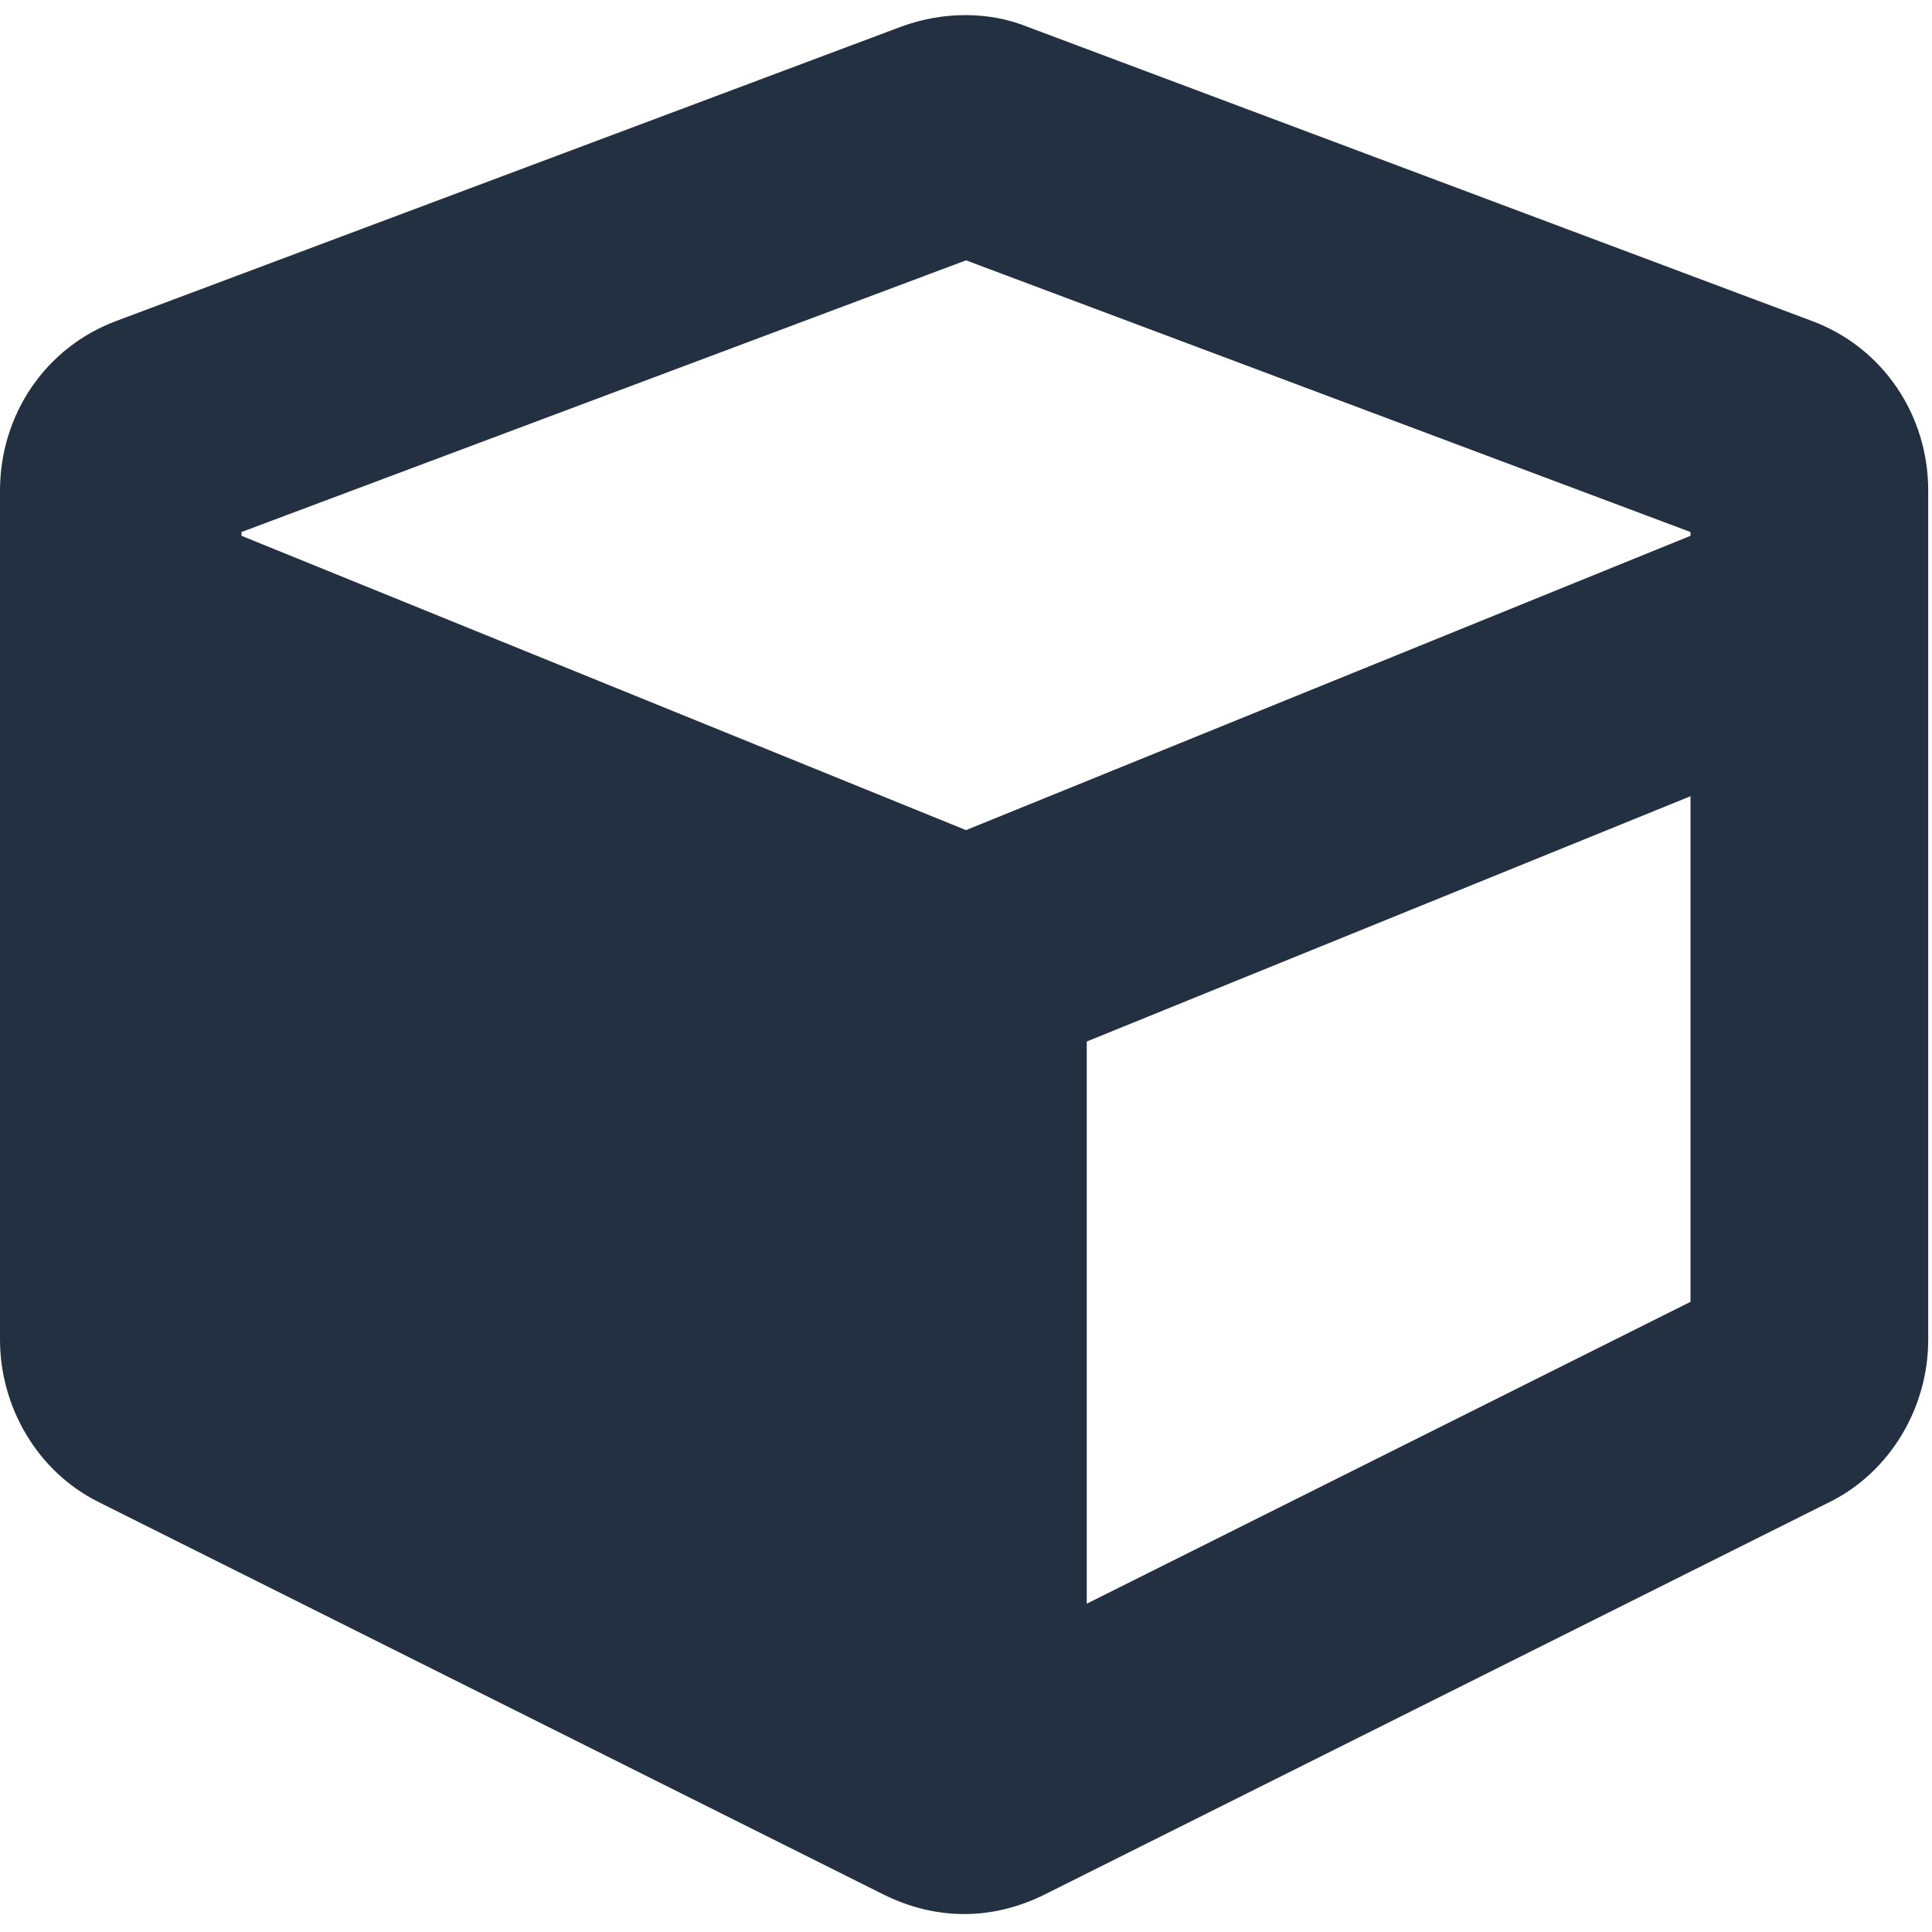 <svg width="24" height="24" viewBox="0 0 24 24" fill="none" xmlns="http://www.w3.org/2000/svg">
<path d="M11.203 0.328C11.719 0.141 12.281 0.141 12.75 0.328L22.5 3.984C23.391 4.312 23.953 5.156 23.953 6.094V16.641C23.953 17.484 23.484 18.281 22.734 18.656L12.984 23.531C12.328 23.859 11.625 23.859 10.969 23.531L1.219 18.656C0.469 18.281 0 17.484 0 16.641V6.094C0 5.156 0.562 4.312 1.453 3.984L11.203 0.328ZM12 3.234L3 6.609V6.656L12 10.312L21 6.656V6.609L12 3.234ZM13.5 19.922L21 16.172V9.891L13.5 12.938V19.922Z" fill="#233042"/>
</svg>
